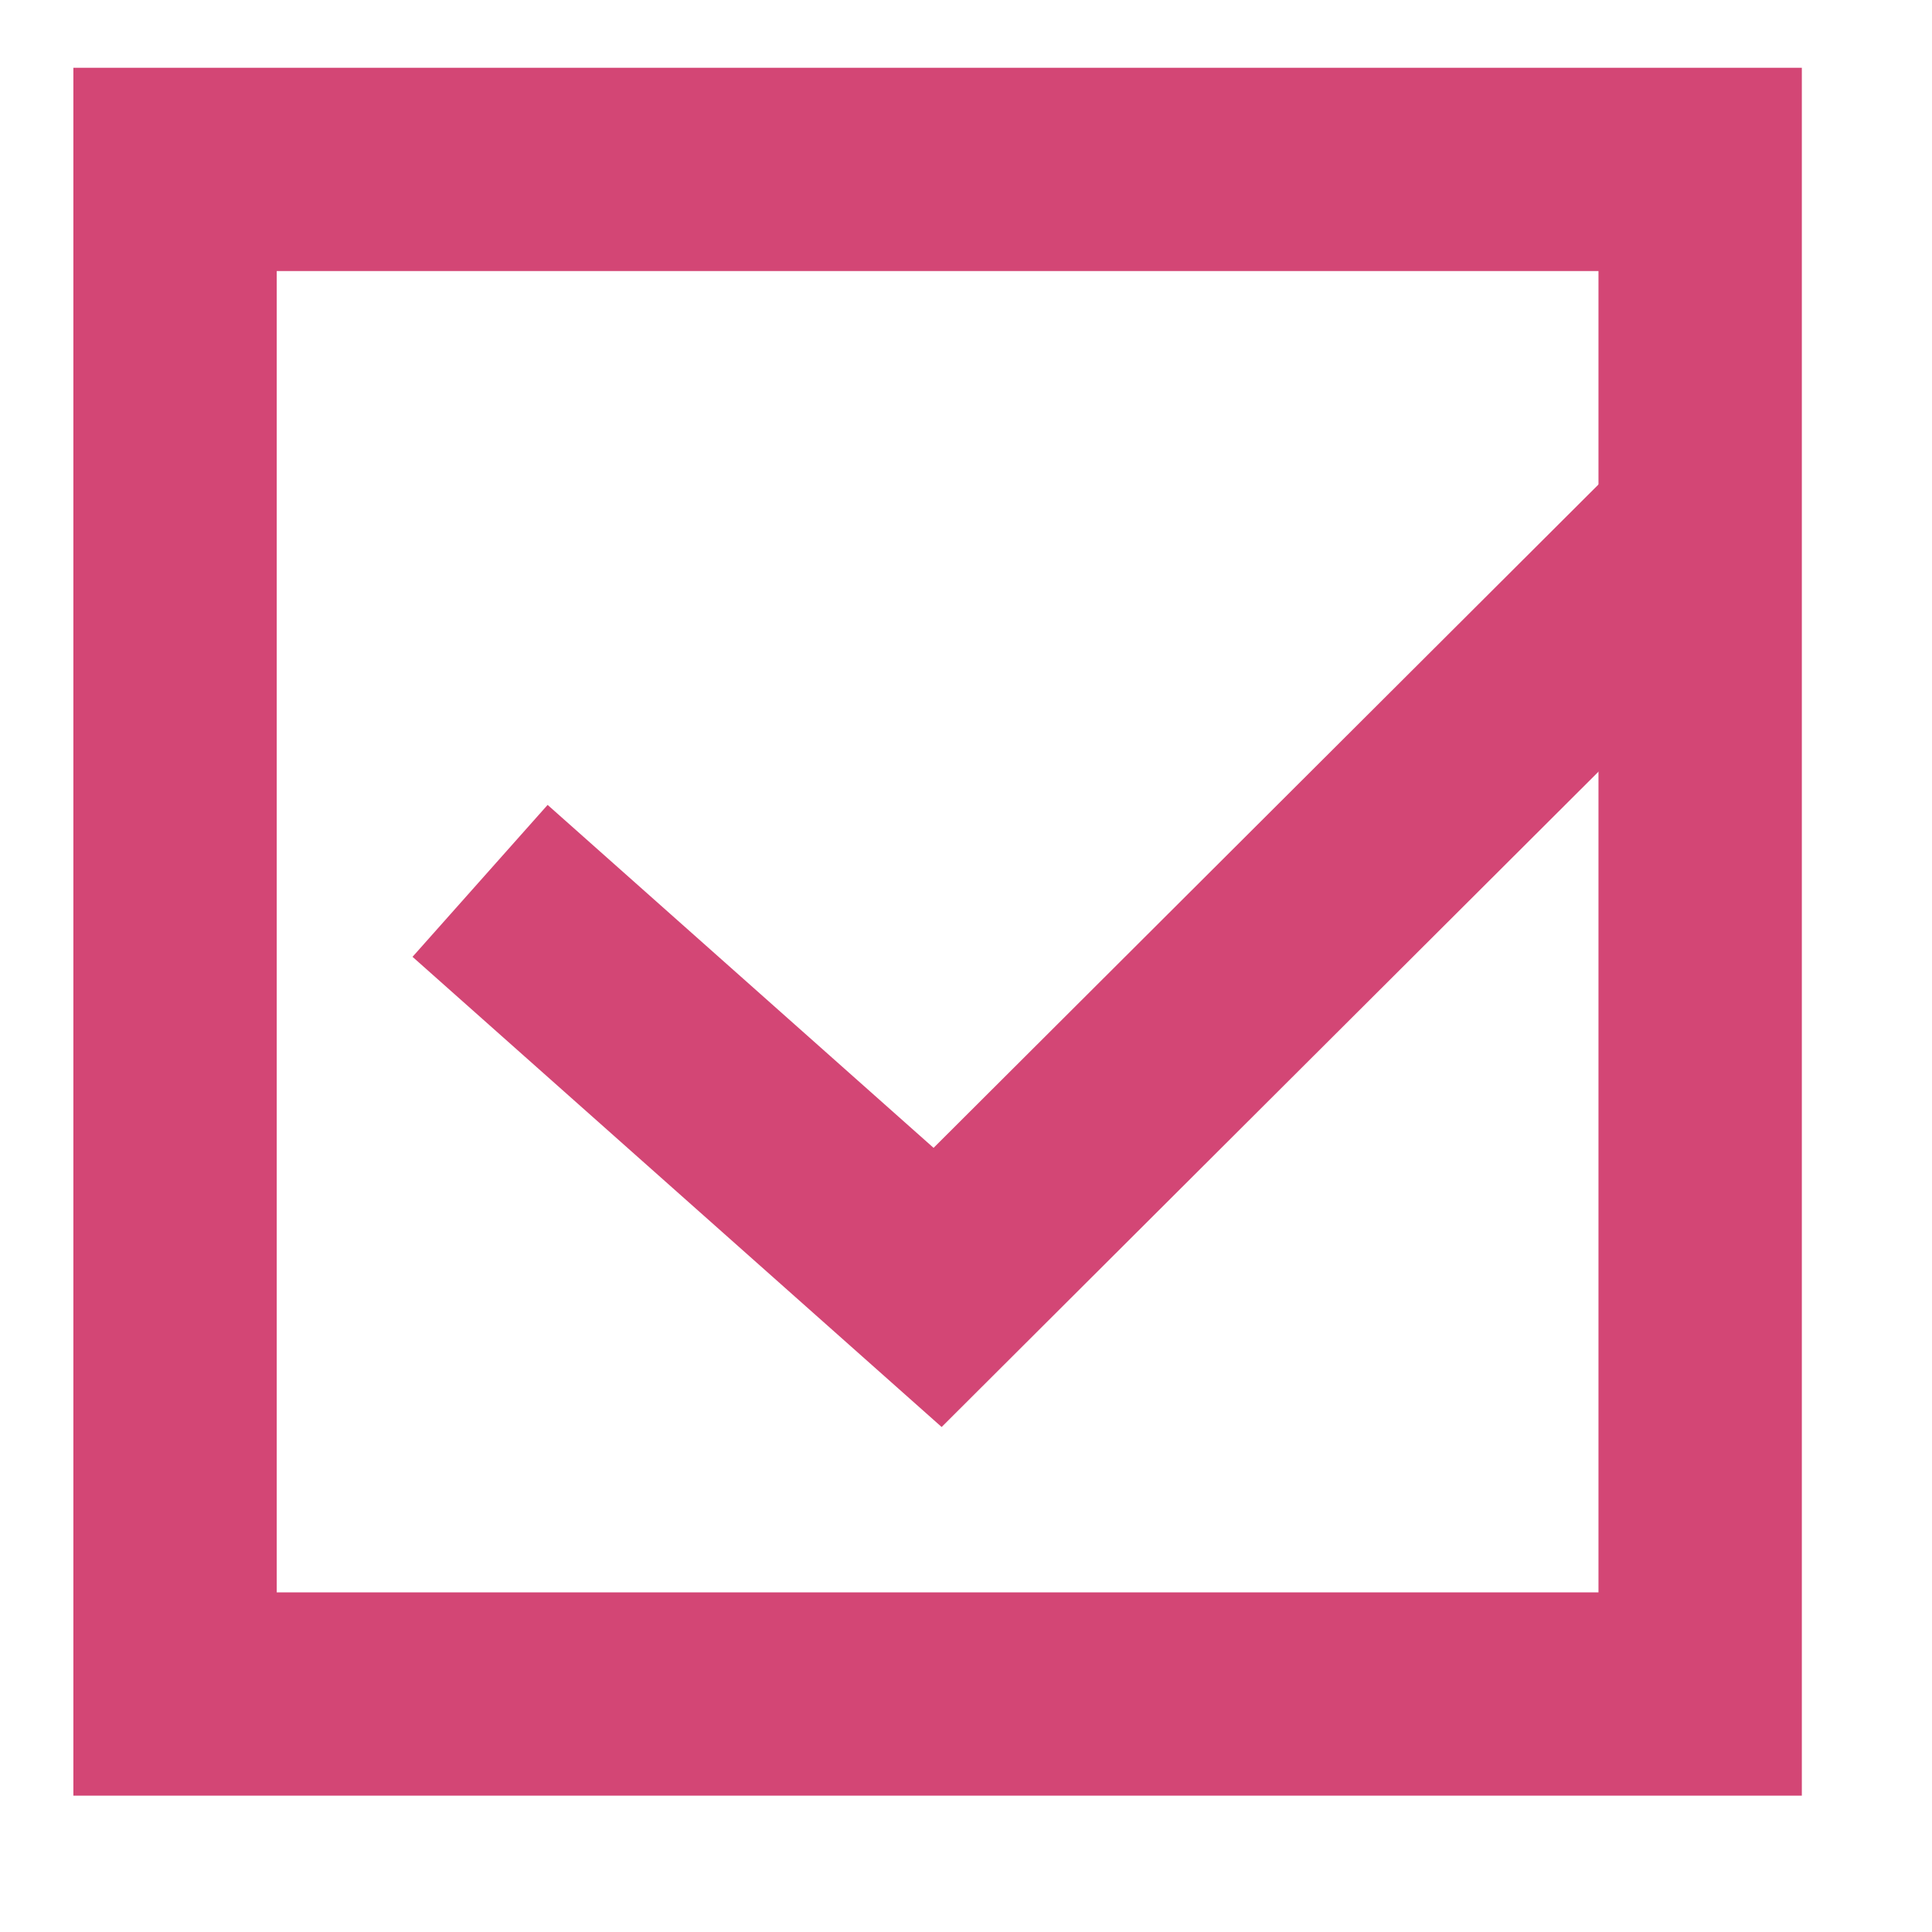 <?xml version="1.0" encoding="UTF-8" standalone="no"?> <svg xmlns="http://www.w3.org/2000/svg" xmlns:xlink="http://www.w3.org/1999/xlink" xmlns:serif="http://www.serif.com/" width="100%" height="100%" viewBox="0 0 38 38" xml:space="preserve" style="fill-rule:evenodd;clip-rule:evenodd;stroke-miterlimit:1.5;"> <g transform="matrix(1,0,0,1,-3536.39,-2952.39)"> <g transform="matrix(0.9,0,0,1.195,3400,2000)"> <g transform="matrix(1,0,0,0.481,-6.82121e-12,607.531)"> <g> <g transform="matrix(1.111,0,0,1.739,-1744.44,-4086.96)"> <rect x="1710" y="2580" width="30" height="30" style="fill:none;stroke:rgb(211,70,117);stroke-width:4px;"></rect> </g> <g transform="matrix(1.111,0,0,1.739,-1744.44,-4088.7)"> <path d="M1716,2595L1725,2603L1740,2588.03" style="fill:none;stroke:rgb(211,70,117);stroke-width:4px;"></path> </g> </g> </g> </g> </g> </svg> 